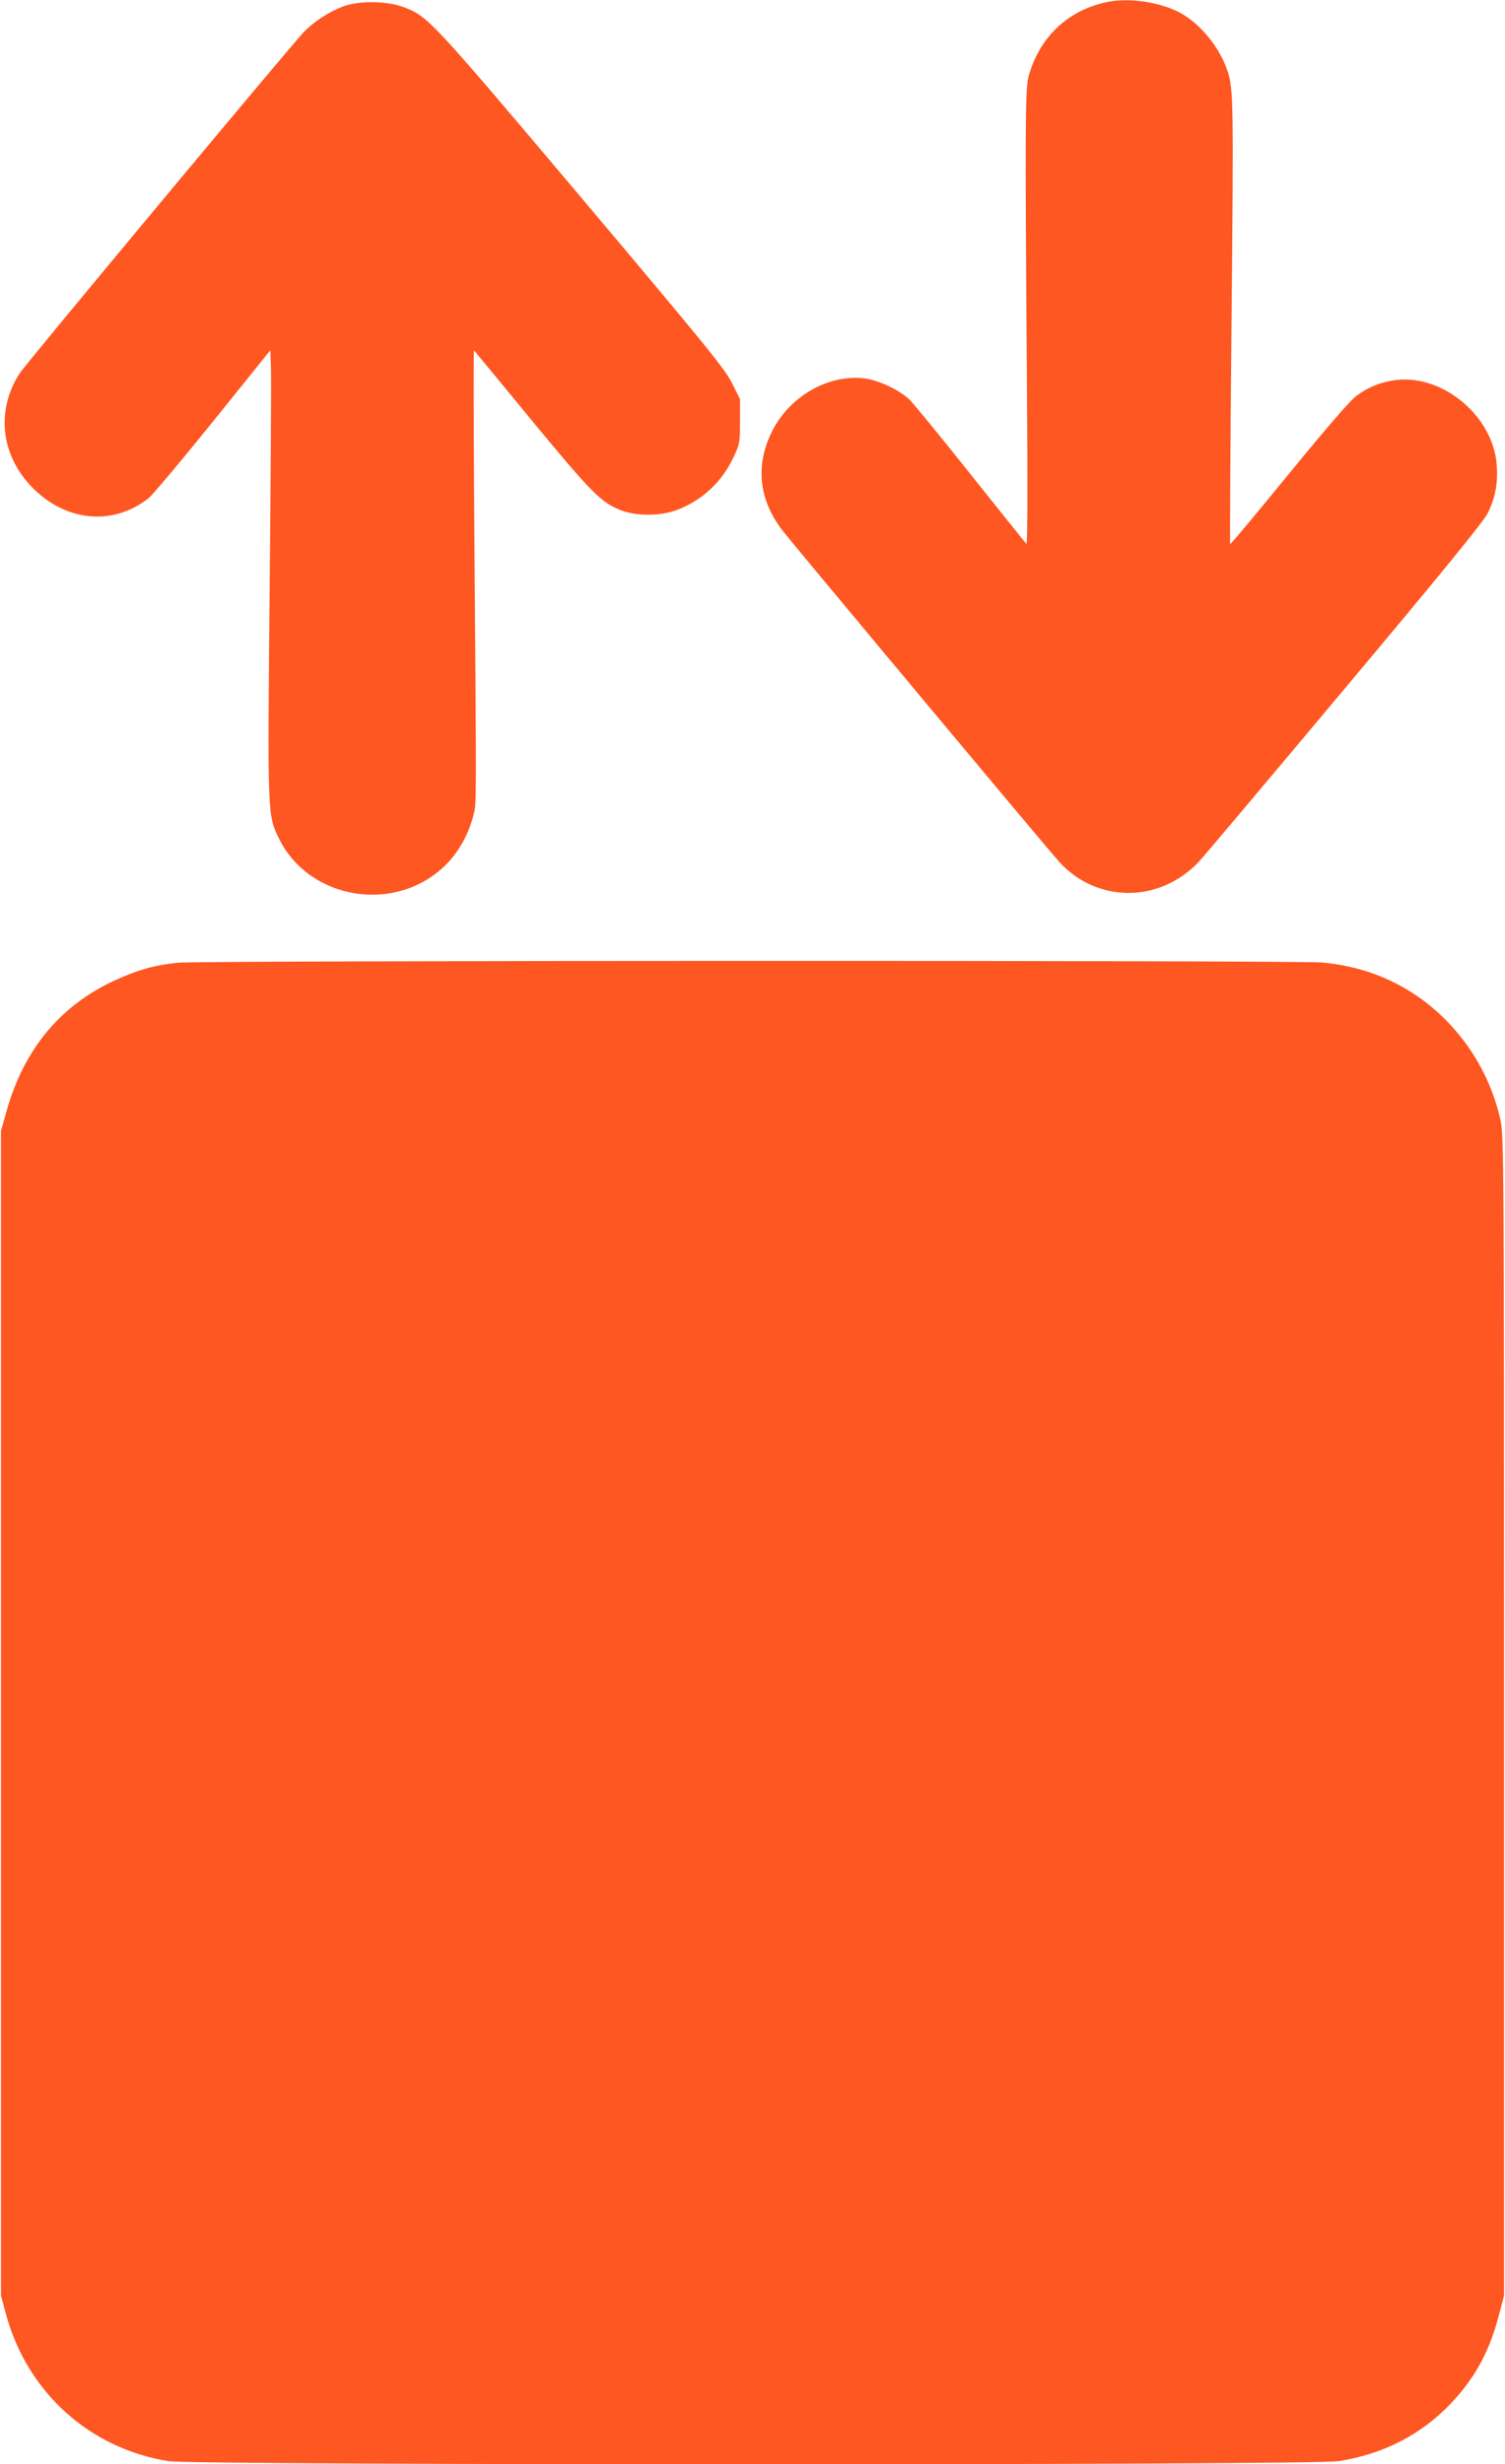 <?xml version="1.0" standalone="no"?>
<!DOCTYPE svg PUBLIC "-//W3C//DTD SVG 20010904//EN"
 "http://www.w3.org/TR/2001/REC-SVG-20010904/DTD/svg10.dtd">
<svg version="1.0" xmlns="http://www.w3.org/2000/svg"
 width="782pt" height="1280pt" viewBox="0 0 782 1280"
 preserveAspectRatio="xMidYMid meet">
<g transform="translate(0,1280) scale(0.1,-0.1)"
fill="#ff5722" stroke="none">
<path d="M5755 12790 c-205 -41 -356 -184 -411 -389 -17 -65 -18 -262 -8
-1601 4 -546 3 -832 -3 -825 -6 6 -137 170 -293 365 -155 195 -298 370 -318
388 -59 52 -163 99 -235 107 -188 20 -388 -97 -477 -279 -86 -175 -67 -352 55
-511 56 -72 1401 -1683 1444 -1728 197 -209 516 -207 718 4 23 24 363 428 757
898 490 584 725 872 745 913 40 79 55 156 48 252 -17 248 -269 465 -513 443
-80 -8 -153 -36 -218 -85 -34 -26 -156 -168 -351 -406 -164 -201 -300 -364
-303 -362 -2 3 1 521 7 1153 11 1132 10 1210 -20 1302 -40 123 -140 246 -246
304 -104 56 -264 80 -378 57z"/>
<path d="M1781 12766 c-73 -28 -150 -78 -203 -133 -71 -75 -1441 -1719 -1475
-1771 -122 -188 -101 -415 53 -582 176 -190 429 -217 617 -67 21 17 172 197
335 399 l297 369 3 -93 c2 -51 -1 -572 -7 -1158 -11 -1175 -11 -1164 49 -1287
158 -320 608 -391 865 -137 68 67 122 163 146 264 15 60 15 7 3 1565 -3 468
-4 848 -1 845 3 -3 138 -167 301 -365 311 -377 359 -425 463 -466 81 -31 204
-30 288 1 132 50 233 143 294 270 35 73 36 78 36 191 l0 116 -42 84 c-37 73
-135 194 -780 959 -778 922 -798 943 -920 991 -89 35 -236 37 -322 5z"/>
<path d="M927 7799 c-112 -11 -190 -31 -297 -77 -305 -129 -505 -364 -598
-701 l-27 -96 0 -3025 0 -3025 27 -100 c111 -403 433 -694 843 -760 136 -22
5944 -22 6081 0 236 38 429 138 584 301 128 136 202 274 252 471 l23 88 0
3010 c0 2873 -1 3014 -18 3094 -41 188 -133 362 -266 503 -176 186 -398 293
-659 318 -132 12 -5815 11 -5945 -1z"/>
</g>
</svg>
